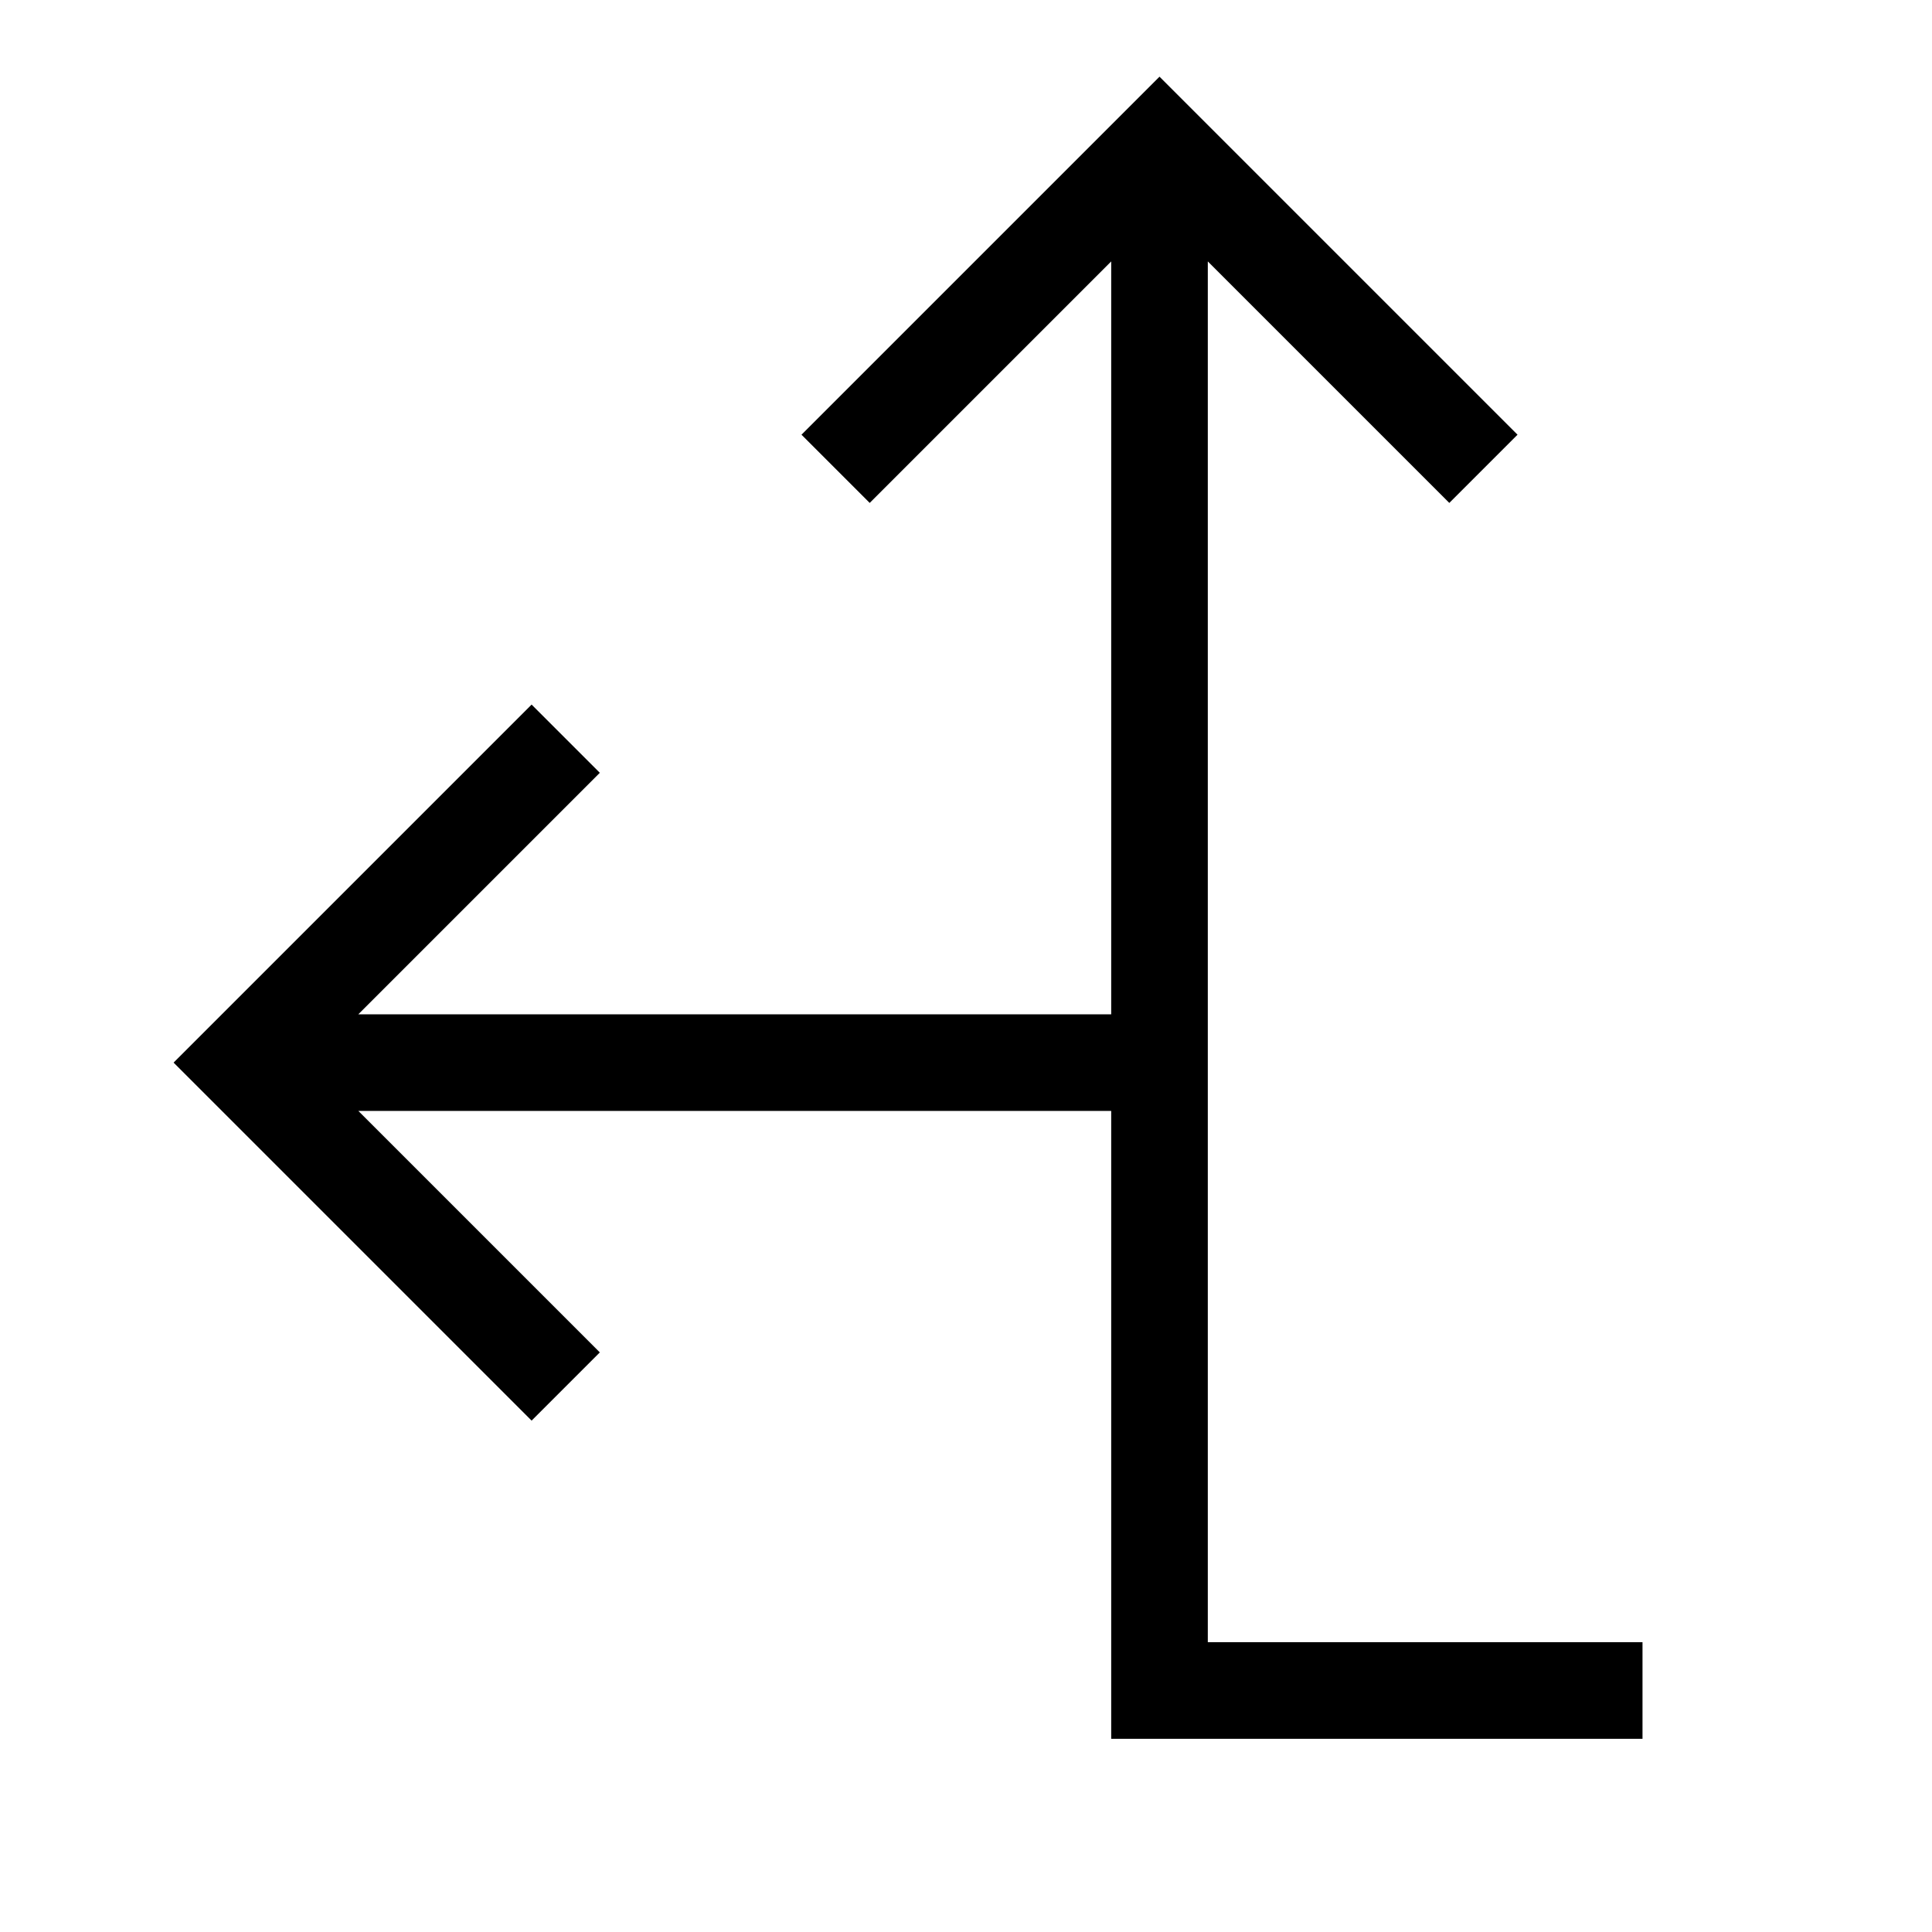 <svg xmlns="http://www.w3.org/2000/svg" viewBox="0 0 640 640"><!--! Font Awesome Pro 7.1.0 by @fontawesome - https://fontawesome.com License - https://fontawesome.com/license (Commercial License) Copyright 2025 Fonticons, Inc. --><path opacity=".4" fill="currentColor" d=""/><path fill="currentColor" d="M395.4 36.7L384.1 25.4L372.8 36.7L276.8 132.7L265.5 144L288.1 166.6L299.4 155.3L368.1 86.6L368.1 336L118.7 336L187.4 267.3L198.7 256L176.1 233.4L164.8 244.7L68.8 340.7L57.5 352L68.8 363.3L164.8 459.3L176.1 470.6L198.7 448L187.4 436.7L118.7 368L368.1 368L368.1 576L544.1 576L544.1 544L400.1 544L400.1 86.6L468.8 155.3L480.1 166.6L502.7 144L491.4 132.7L395.4 36.7z"/></svg>